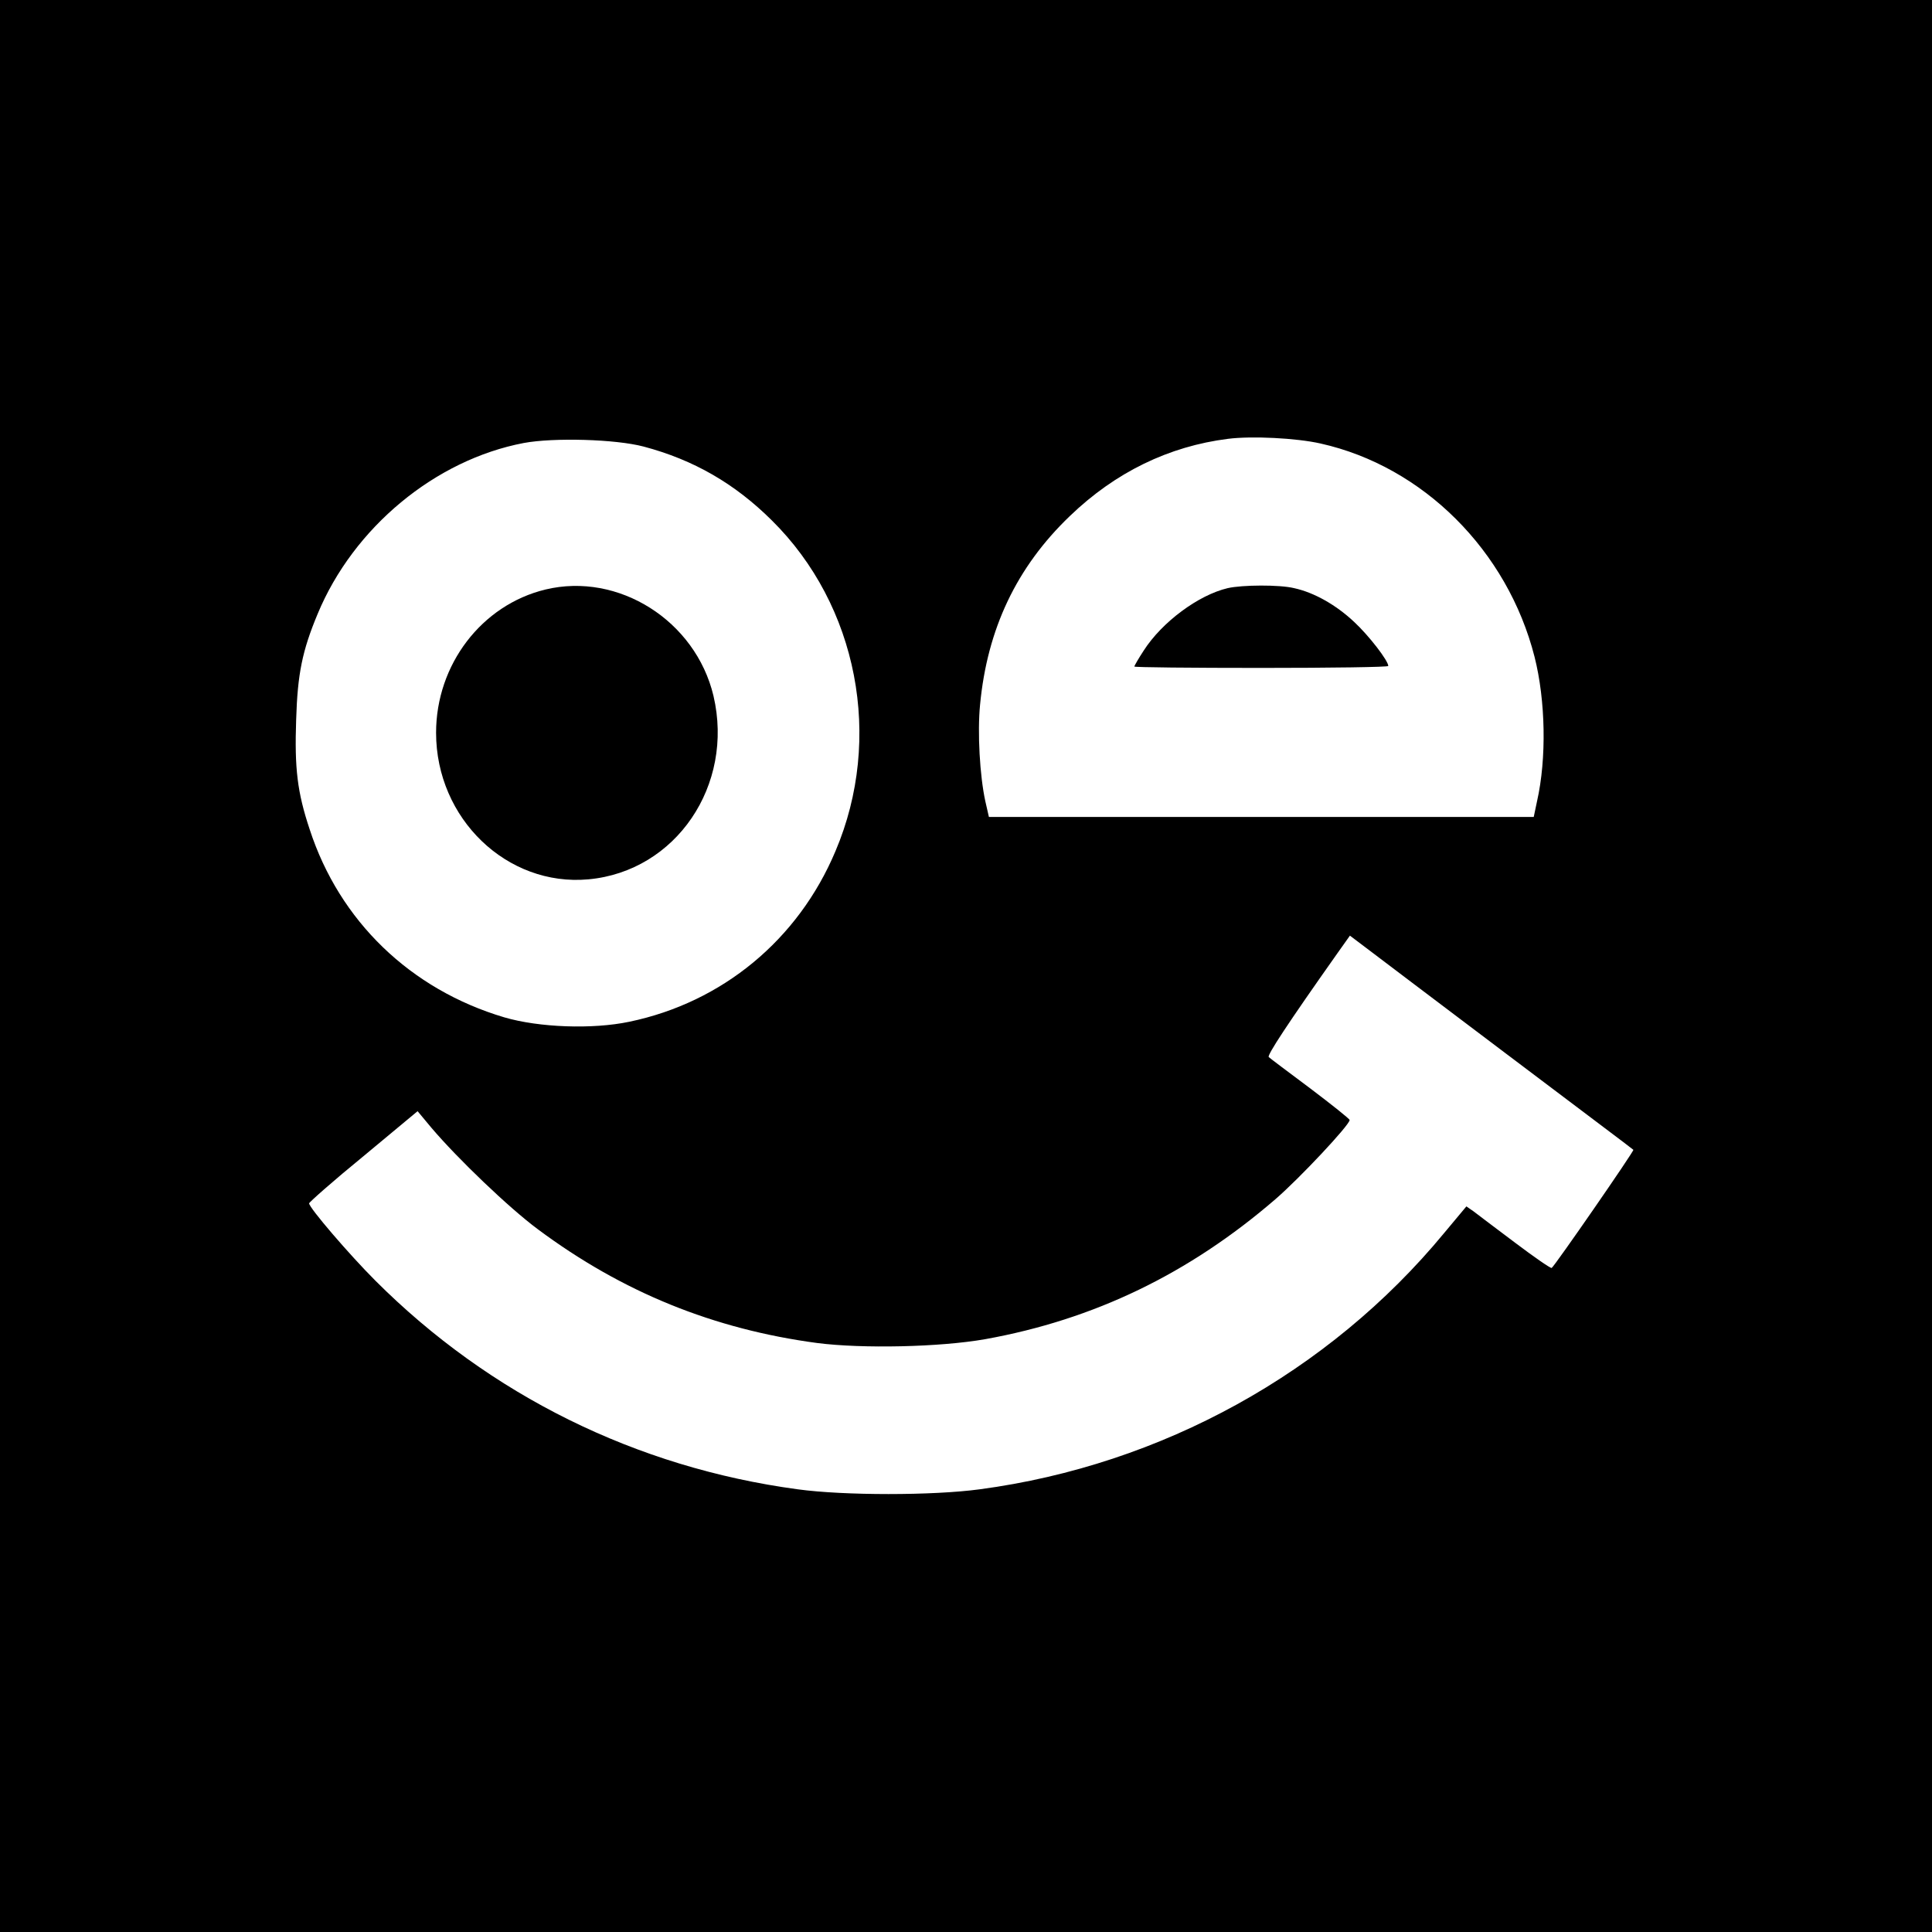 <?xml version="1.0" standalone="no"?>
<!DOCTYPE svg PUBLIC "-//W3C//DTD SVG 20010904//EN"
 "http://www.w3.org/TR/2001/REC-SVG-20010904/DTD/svg10.dtd">
<svg version="1.0" xmlns="http://www.w3.org/2000/svg"
 width="700pt" height="700pt" viewBox="0 0 700 700"
 preserveAspectRatio="xMidYMid meet">
<g transform="translate(0,700) scale(0.1,-0.1)"
fill="#000000" stroke="none">
<path d="M0 3500 l0 -3500 3500 0 3500 0 0 3500 0 3500 -3500 0 -3500 0 0
-3500z m4785 1893 c371 -83 677 -388 775 -773 40 -158 44 -368 9 -523 l-12
-57 -987 0 -987 0 -13 57 c-20 92 -29 249 -19 350 26 274 132 498 325 683 165
159 359 253 573 280 86 11 248 3 336 -17z m-2453 -11 c181 -48 330 -134 464
-267 312 -308 405 -790 231 -1199 -135 -321 -410 -548 -747 -618 -133 -28
-327 -21 -453 16 -340 101 -597 349 -705 681 -45 135 -55 221 -49 397 5 166
22 250 78 384 130 313 426 558 747 619 108 20 332 14 434 -13z m3128 -2202
c250 -189 457 -344 458 -346 4 -3 -285 -421 -296 -428 -4 -2 -63 39 -132 91
-69 52 -137 103 -151 114 l-26 18 -81 -97 c-417 -505 -1023 -840 -1682 -928
-170 -23 -492 -23 -660 0 -585 79 -1115 341 -1530 756 -94 94 -240 264 -240
280 0 4 88 82 197 171 l196 163 50 -60 c95 -112 282 -291 386 -368 306 -228
637 -362 1012 -412 164 -21 445 -15 609 14 394 71 738 237 1051 507 87 75 269
269 269 287 0 4 -64 55 -142 114 -79 59 -147 110 -151 114 -7 6 67 119 250
378 l44 62 57 -43 c31 -24 262 -198 512 -387z"/>
<path d="M4448 4869 c-106 -25 -238 -123 -304 -226 -19 -29 -34 -55 -34 -58 0
-3 207 -5 460 -5 253 0 460 3 460 7 0 19 -70 110 -124 160 -65 61 -144 106
-217 122 -53 13 -189 12 -241 0z"/>
<path d="M1976 4864 c-231 -56 -396 -272 -396 -519 0 -311 257 -558 552 -531
317 29 529 341 453 665 -65 272 -344 449 -609 385z"/>
</g>
</svg>

